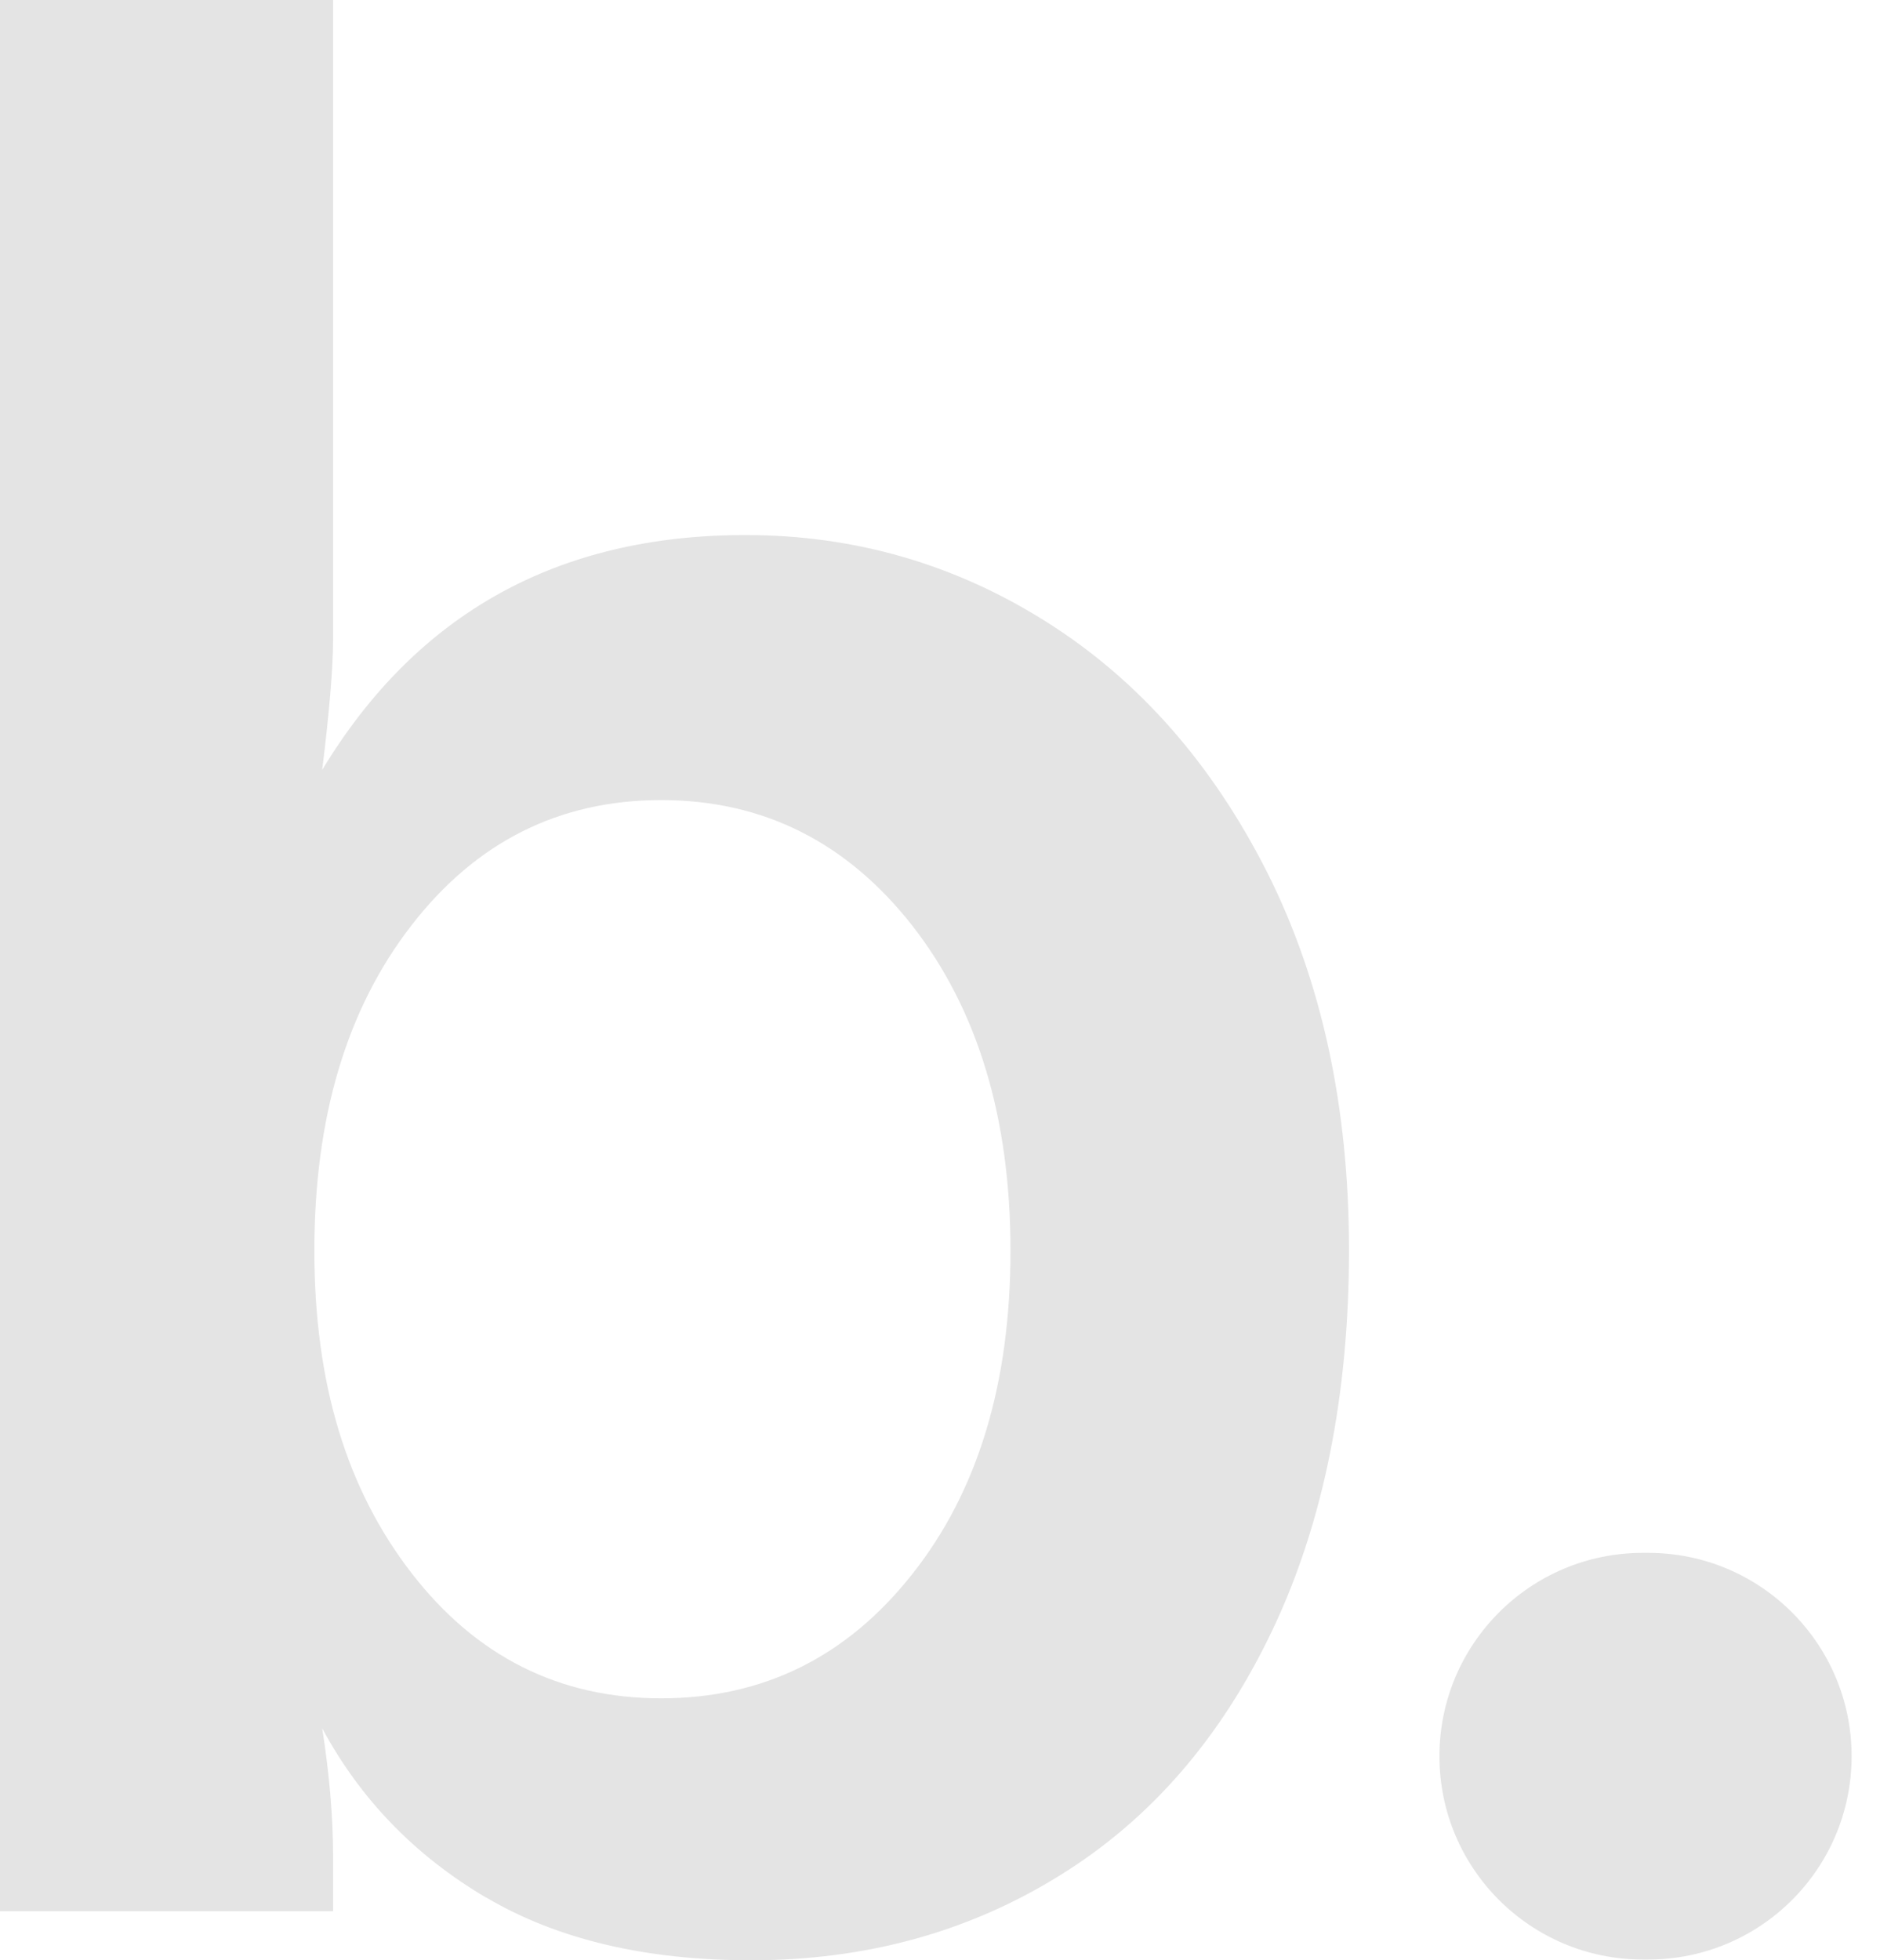 <svg width="47" height="49" viewBox="0 0 47 49" fill="none" xmlns="http://www.w3.org/2000/svg">
<path d="M12.15 47.431C10.374 46.383 9.011 44.976 8.055 43.201C8.234 44.341 8.327 45.411 8.327 46.41V47.773H0V0H8.327V15.97C8.327 16.697 8.234 17.789 8.055 19.244C10.423 15.329 13.948 13.374 18.636 13.374C21.368 13.374 23.883 14.102 26.18 15.557C28.478 17.012 30.308 19.097 31.677 21.801C33.04 24.511 33.725 27.66 33.725 31.255C33.725 34.849 33.089 38.059 31.813 40.741C30.536 43.429 28.766 45.476 26.49 46.882C24.214 48.294 21.645 49 18.777 49C16.137 49 13.932 48.479 12.156 47.431M22.807 39.346C24.448 37.277 25.262 34.578 25.262 31.26C25.262 27.943 24.442 25.233 22.807 23.137C21.167 21.047 19.076 19.999 16.528 19.999C13.981 19.999 11.895 21.047 10.282 23.137C8.663 25.228 7.859 27.937 7.859 31.26C7.859 34.583 8.669 37.222 10.282 39.313C11.895 41.404 13.981 42.452 16.528 42.452C19.076 42.452 21.172 41.42 22.807 39.346Z" fill="#E4E4E4"/>
<path d="M41.206 48.981H41.07C38.262 48.981 35.986 46.706 35.986 43.899C35.986 41.092 38.262 38.816 41.07 38.816H41.206C44.014 38.816 46.29 41.092 46.29 43.899C46.29 46.706 44.014 48.981 41.206 48.981Z" fill="#E4E4E4"/>
</svg>
